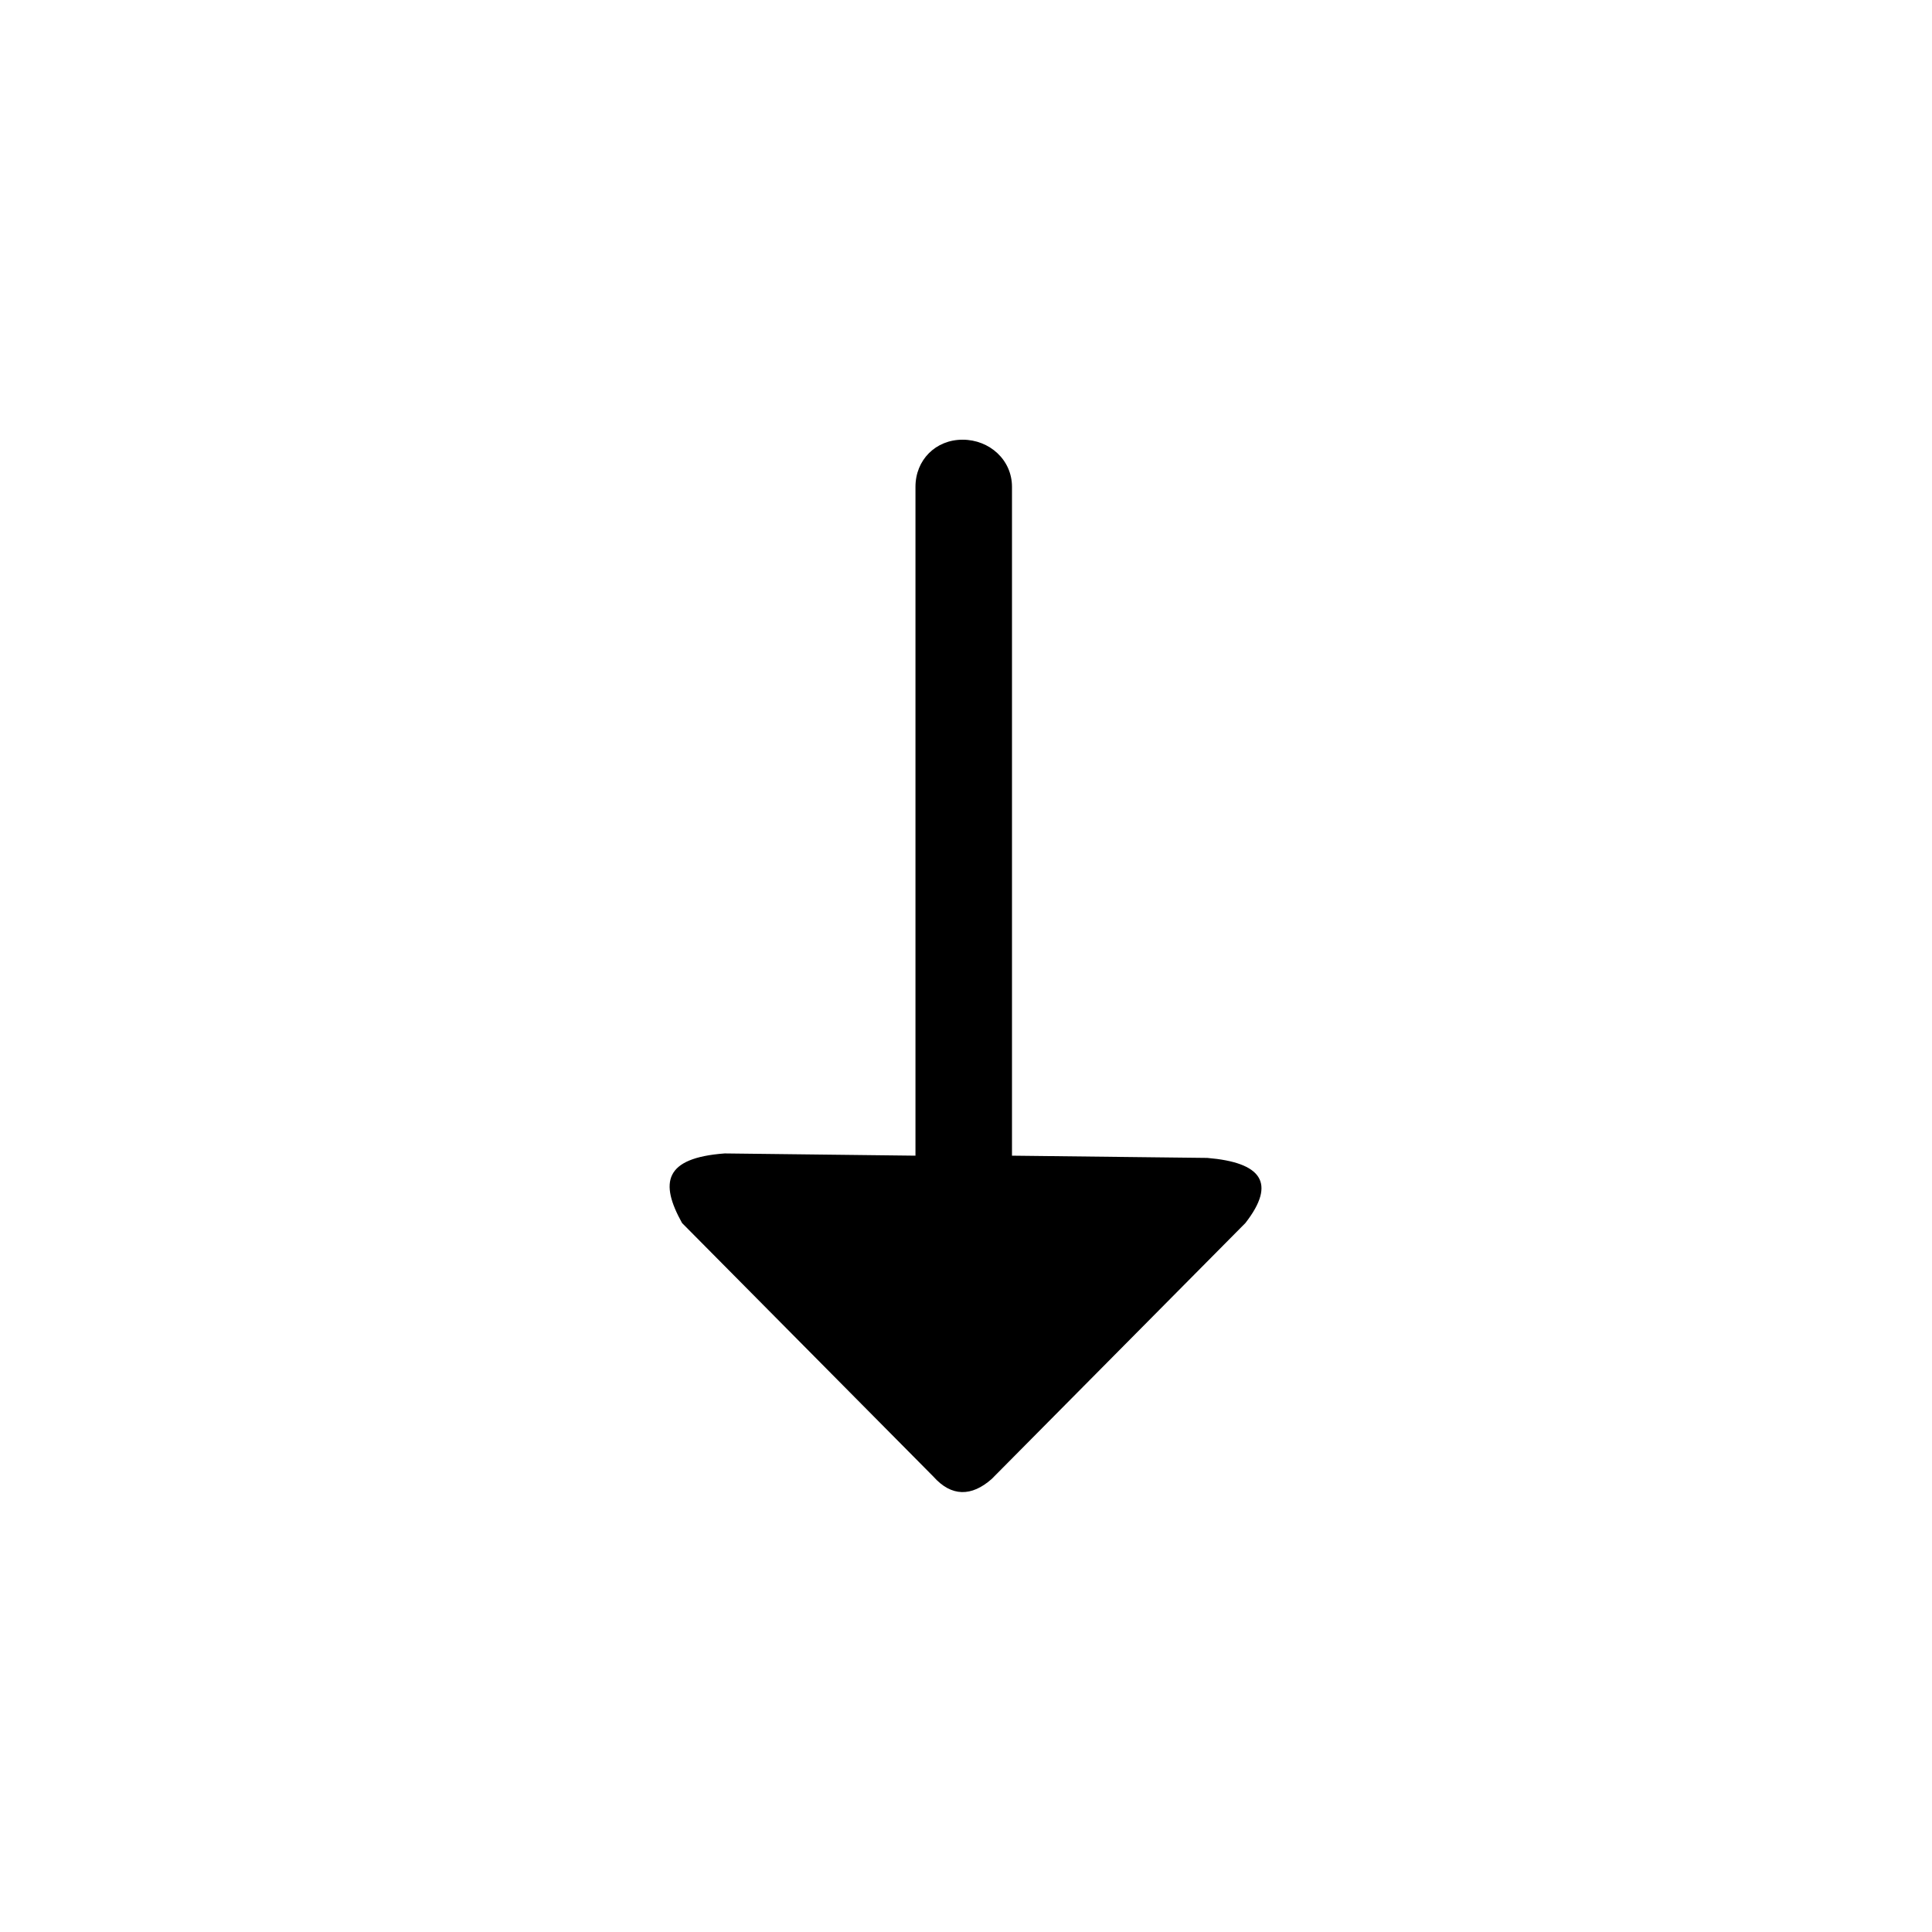 <?xml version="1.0" encoding="UTF-8"?>
<!-- The Best Svg Icon site in the world: iconSvg.co, Visit us! https://iconsvg.co -->
<svg fill="#000000" width="800px" height="800px" version="1.1" viewBox="144 144 512 512" xmlns="http://www.w3.org/2000/svg">
 <path d="m474.05 468.11-67.215 67.809c-5.352 4.758-10.707 4.758-15.465-0.594l-66.621-67.215c-5.949-10.707-4.758-17.25 11.301-18.438l50.559 0.594v-177.25c0-7.137 5.352-12.492 12.492-12.492 7.137 0 13.086 5.352 13.086 12.492v177.25l51.75 0.594c14.277 1.191 18.438 6.543 10.113 17.25z" fill-rule="evenodd"/>
</svg>